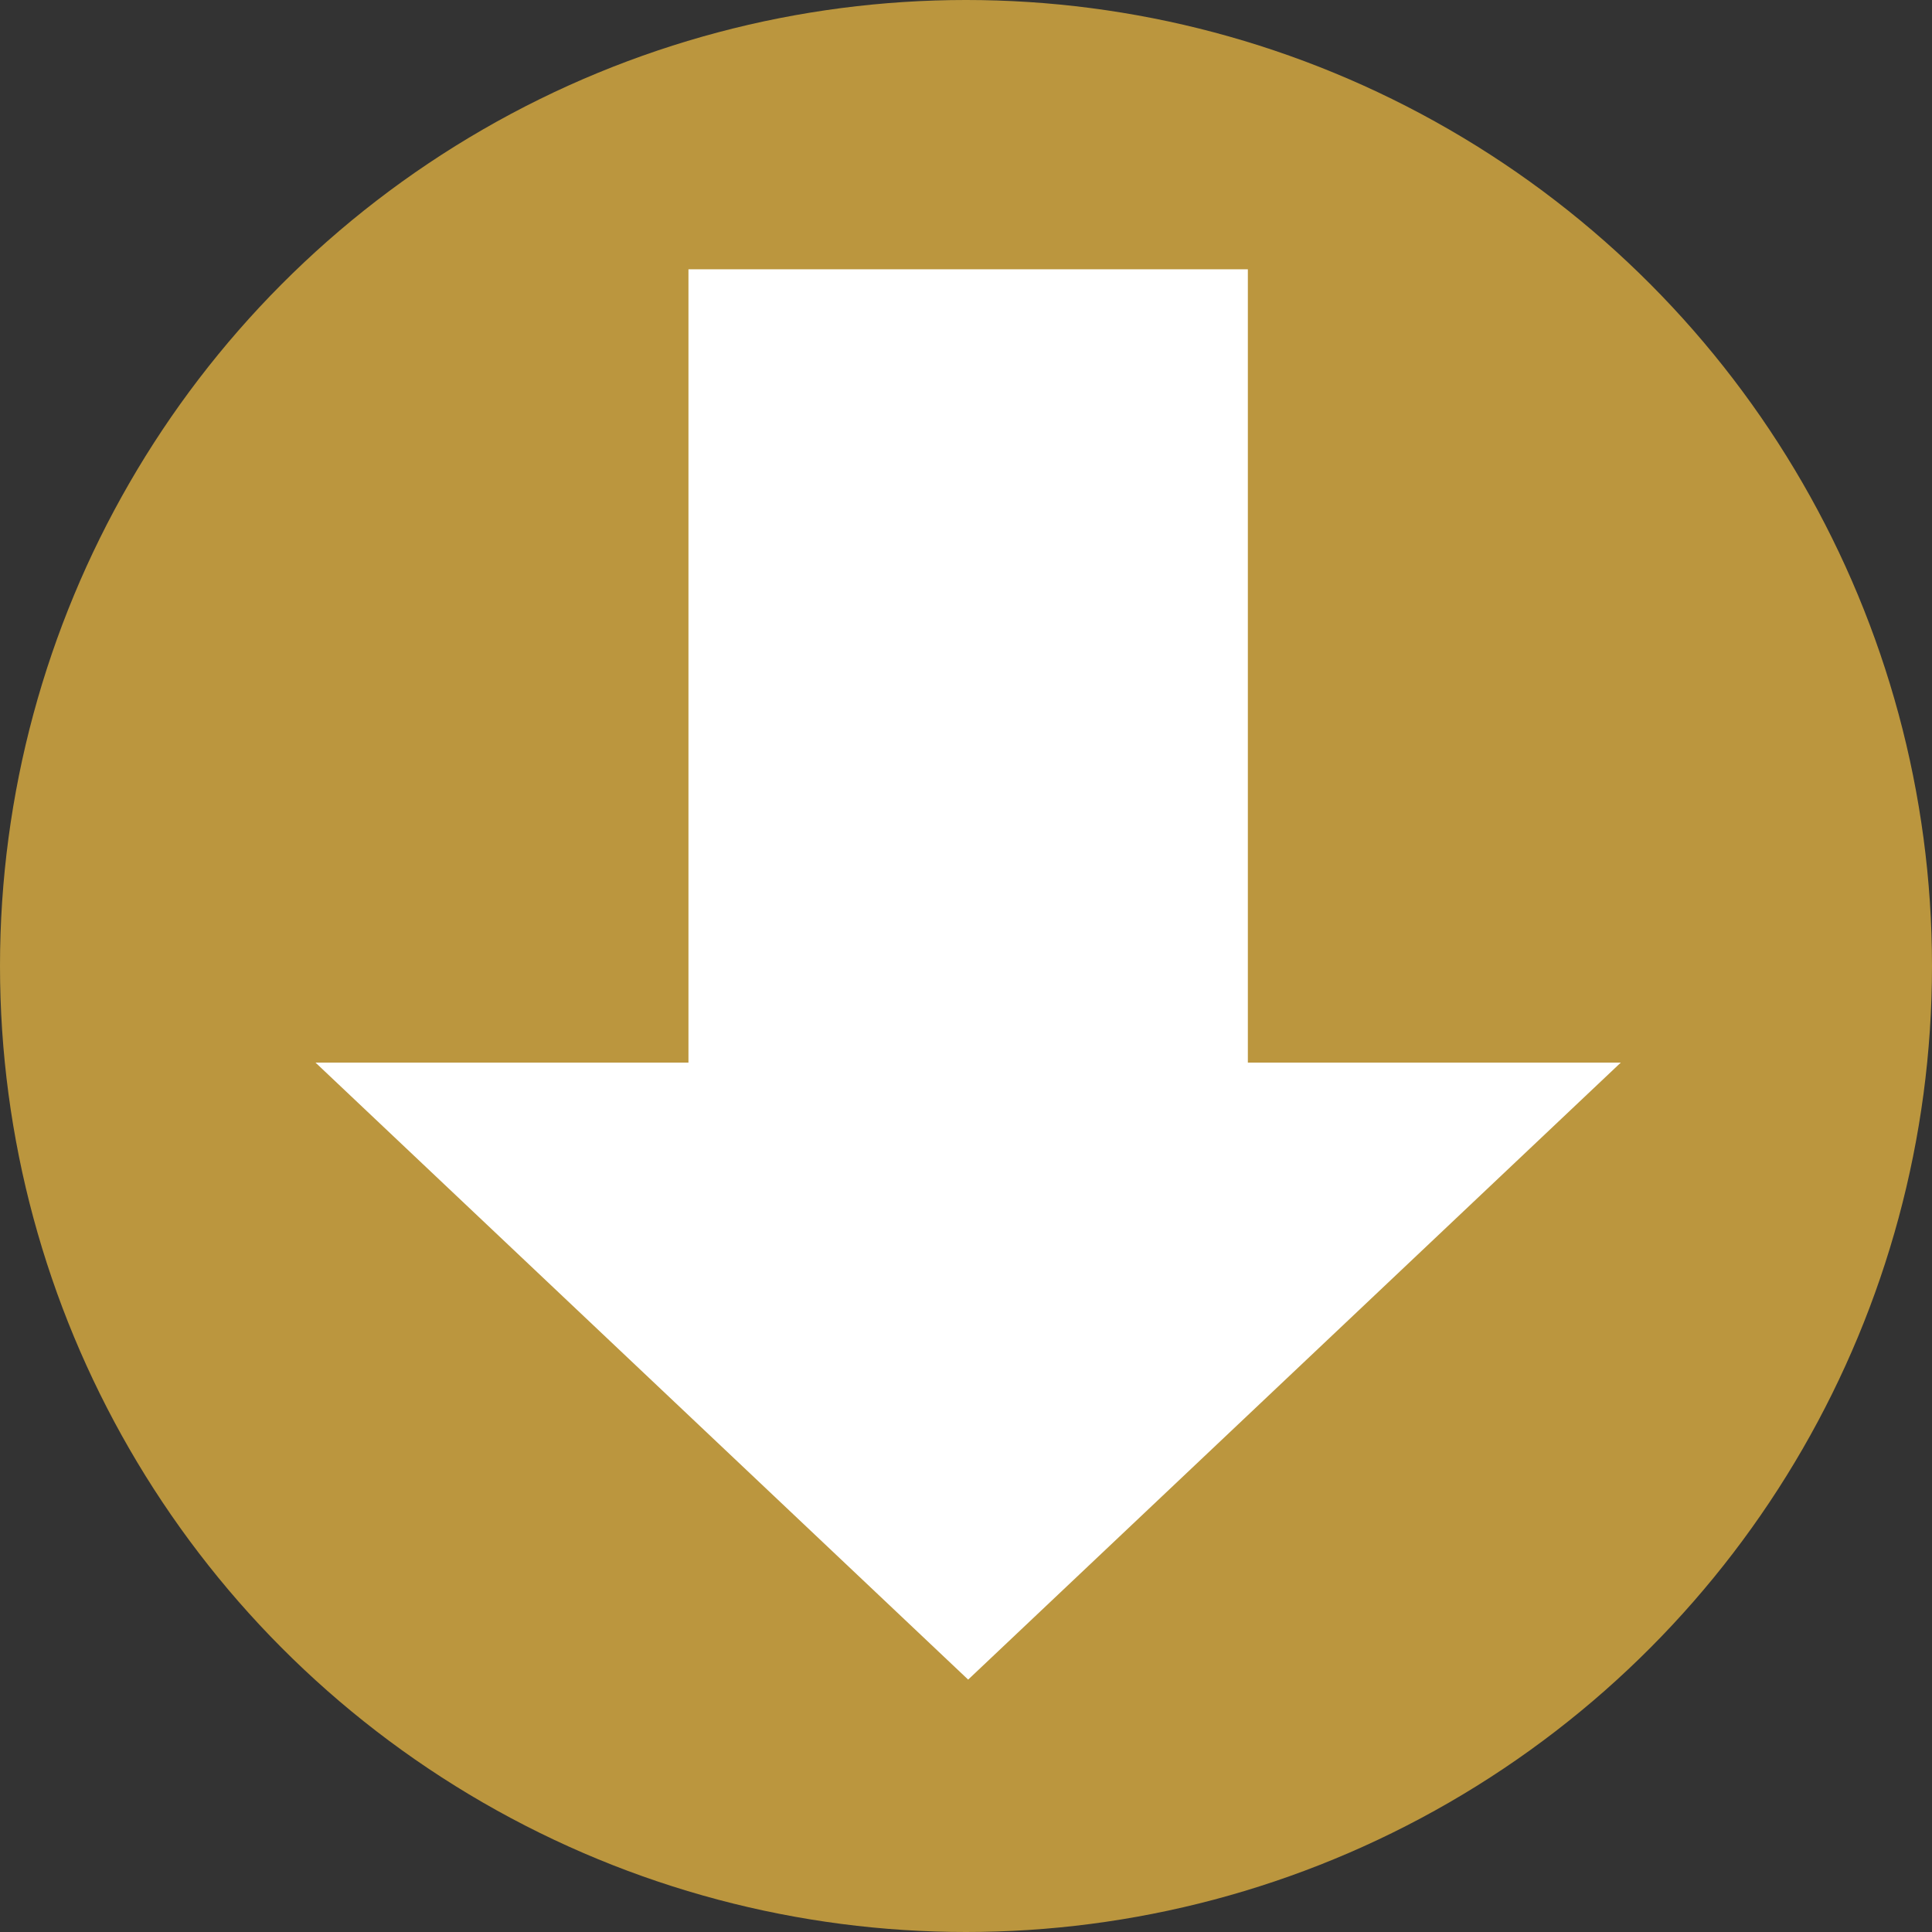 <svg xmlns="http://www.w3.org/2000/svg" width="61" height="61" viewBox="0 0 61 61">
  <rect x="0" y="0" width="61" height="61" fill="#333333" stroke="none"/>
  <g id="Group_901" data-name="Group 901" transform="translate(-462 -1671)">
    <g id="Group_752" data-name="Group 752" transform="translate(462 1671)">
      <circle id="Ellipse_84" data-name="Ellipse 84" cx="30.5" cy="30.5" r="30.5" fill="#bb963e"/>
    </g>
    <path id="Path_484" data-name="Path 484" d="M20.606,0,0,19.481H11.775V44.528H29.437V19.481H41.212Z" transform="translate(513.174 1724.031) rotate(180)" fill="#fff"/>
  </g>
</svg>

